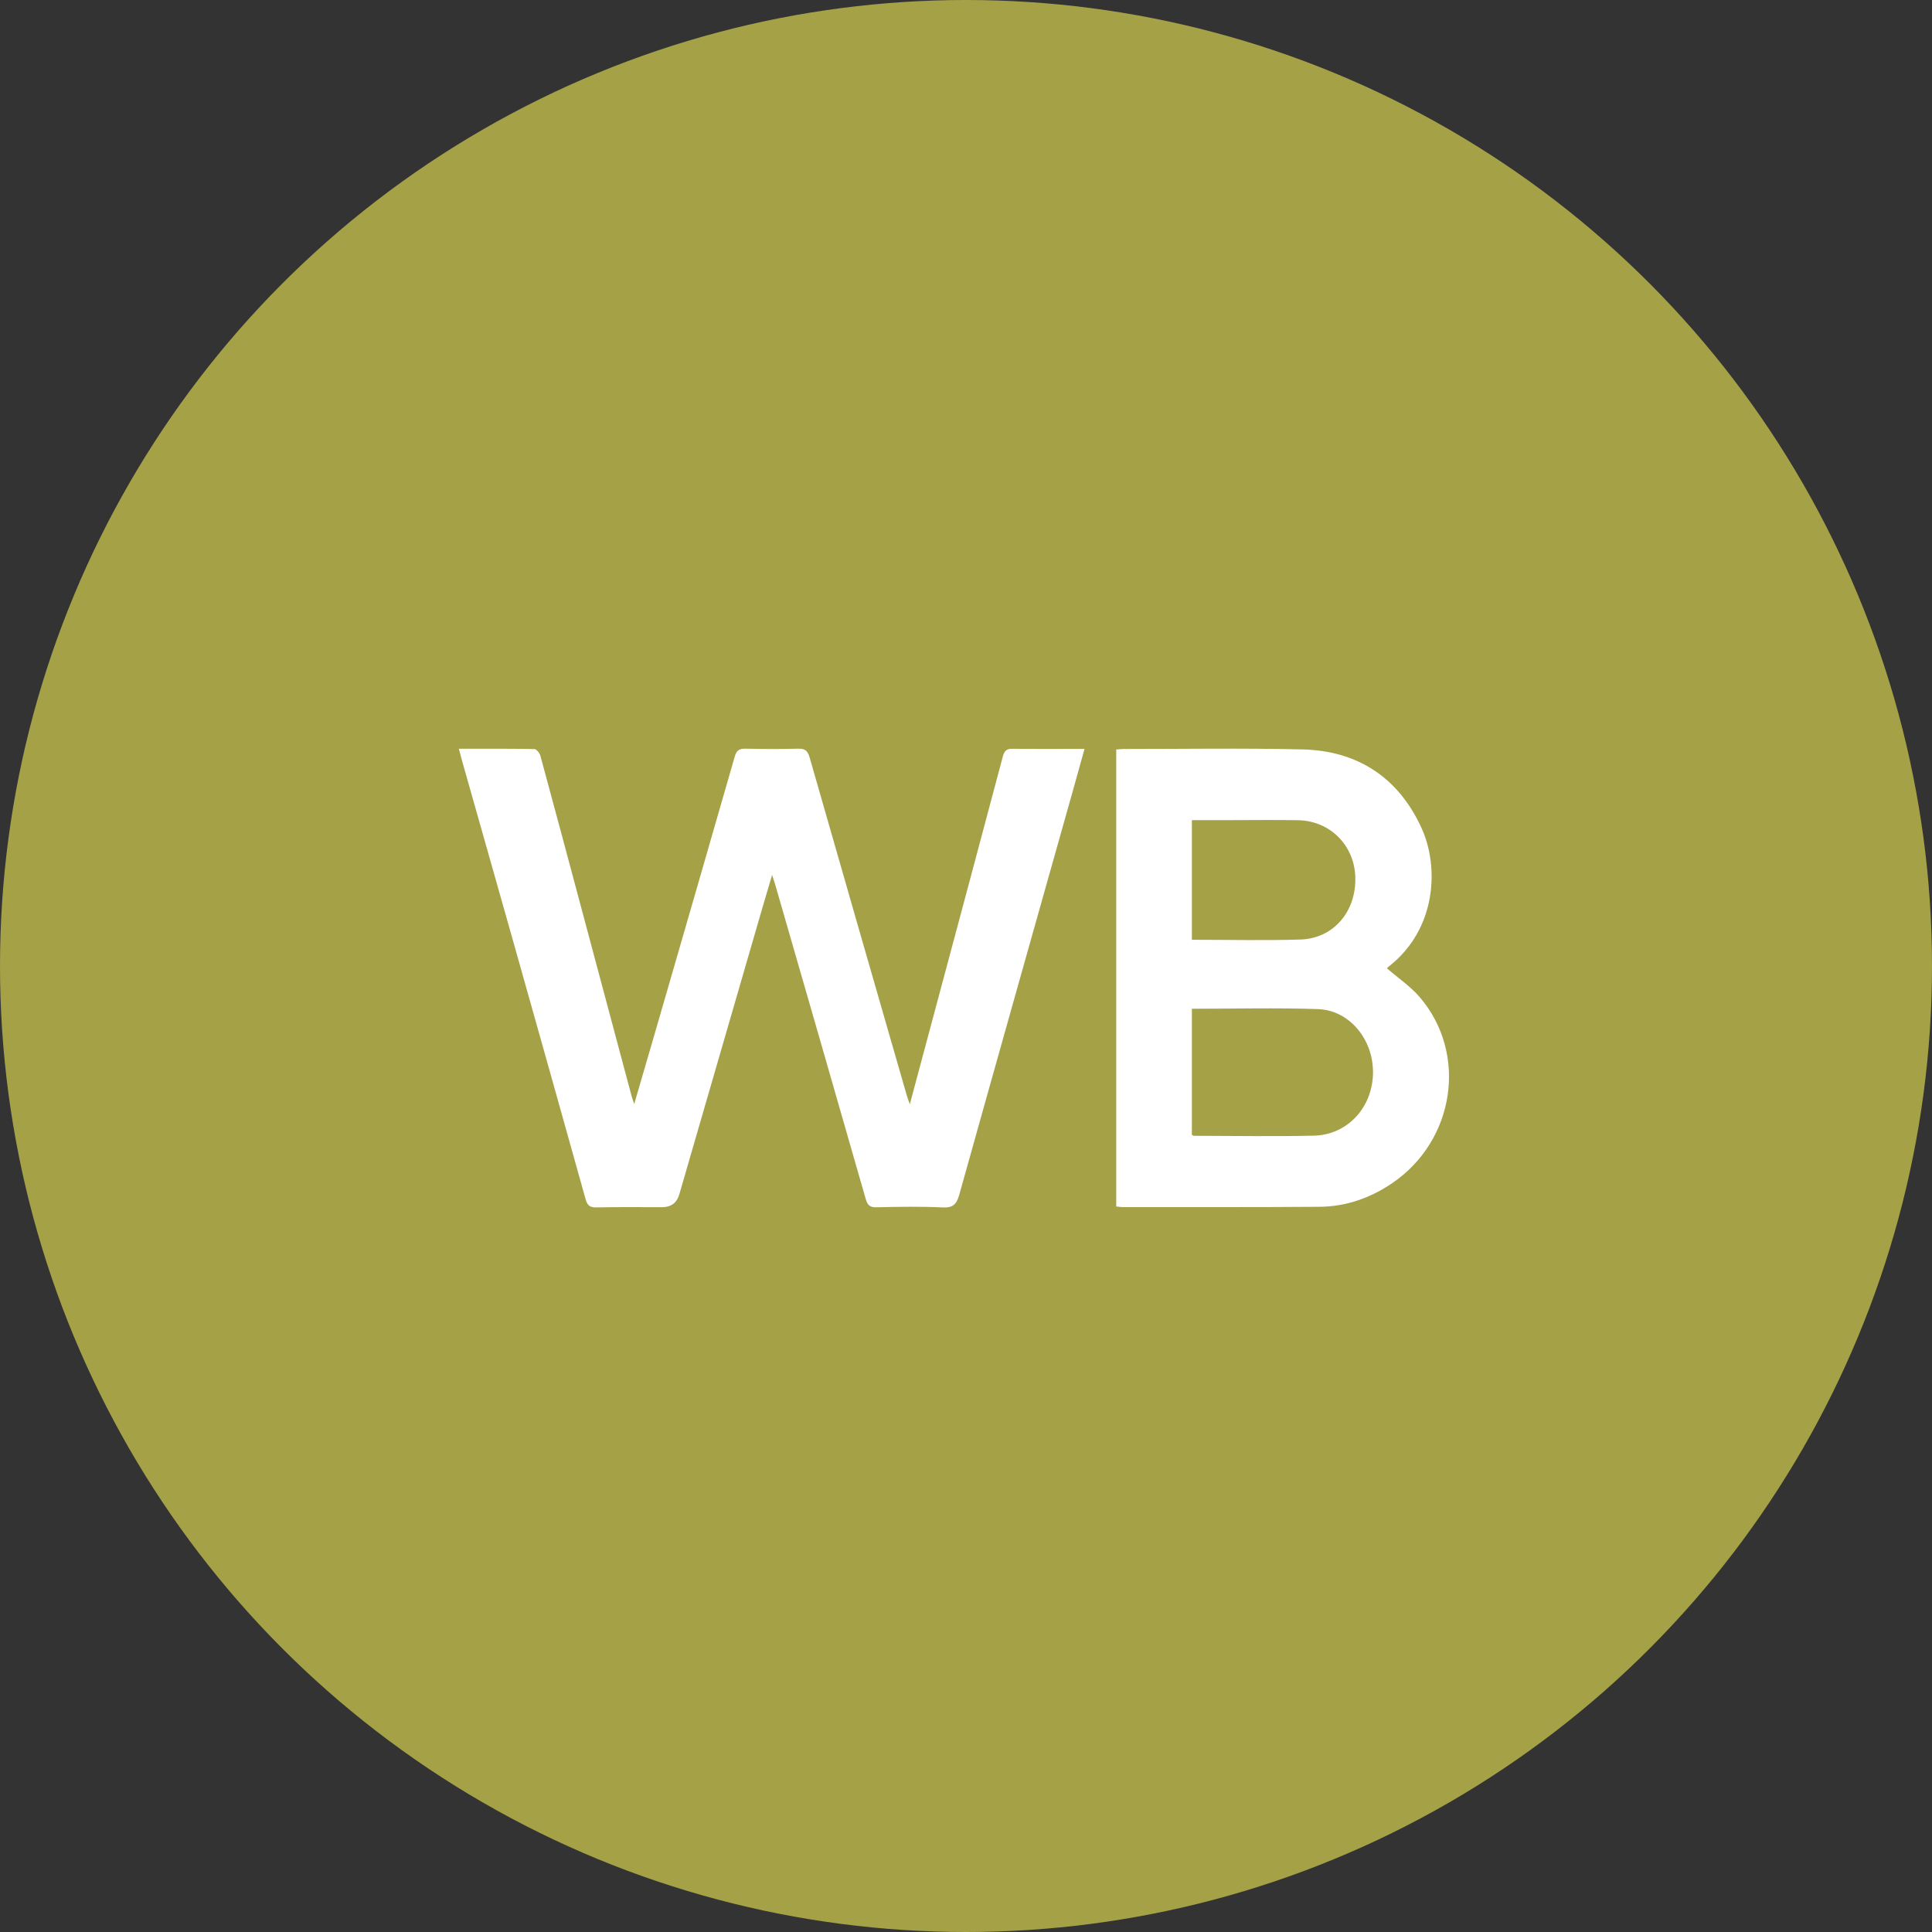<?xml version="1.0" encoding="UTF-8"?> <svg xmlns="http://www.w3.org/2000/svg" width="80" height="80" viewBox="0 0 80 80" fill="none"><rect x="0" y="0" width="80" height="80" fill="#333333" stroke="none"/><circle cx="40" cy="40" r="40" fill="#A5A147"></circle><path d="M19 31.004C20.08 31.004 21.104 30.997 22.128 31.017C22.215 31.018 22.347 31.185 22.377 31.297C22.973 33.486 23.558 35.679 24.144 37.871C24.814 40.374 25.482 42.878 26.152 45.382C26.176 45.471 26.209 45.558 26.261 45.717C26.548 44.732 26.817 43.819 27.081 42.904C28.198 39.045 29.316 35.187 30.425 31.325C30.497 31.074 30.611 30.995 30.866 31.001C31.596 31.017 32.326 31.022 33.055 31.001C33.348 30.993 33.45 31.101 33.528 31.375C34.864 36.049 36.212 40.72 37.557 45.391C37.584 45.481 37.62 45.569 37.674 45.723C38.071 44.24 38.449 42.828 38.828 41.416C39.729 38.05 40.633 34.684 41.527 31.317C41.59 31.08 41.689 31.002 41.93 31.005C42.904 31.017 43.879 31.01 44.908 31.01C44.739 31.616 44.585 32.174 44.429 32.729C42.859 38.304 41.284 43.877 39.726 49.454C39.617 49.845 39.482 50.019 39.038 49.997C38.125 49.953 37.208 49.97 36.293 49.991C36.011 49.998 35.919 49.896 35.846 49.641C34.607 45.314 33.358 40.989 32.11 36.665C32.076 36.547 32.036 36.432 31.971 36.231C31.78 36.882 31.608 37.452 31.443 38.024C30.337 41.835 29.233 45.646 28.128 49.457C28.026 49.81 27.787 49.987 27.412 49.987C26.509 49.987 25.606 49.976 24.704 49.996C24.427 50.003 24.321 49.917 24.248 49.654C23.222 45.975 22.186 42.299 21.15 38.623C20.476 36.238 19.798 33.852 19.123 31.466C19.087 31.336 19.053 31.206 19 31.004Z" fill="white"></path><path d="M46.221 31.035C46.344 31.026 46.442 31.014 46.538 31.014C48.999 31.014 51.462 30.974 53.923 31.031C56.218 31.084 57.91 32.196 58.867 34.297C59.591 35.889 59.492 38.451 57.53 40.002C57.484 40.038 57.443 40.082 57.429 40.095C57.895 40.5 58.406 40.843 58.791 41.294C60.79 43.629 60.243 47.224 57.653 48.989C56.738 49.612 55.729 49.963 54.627 49.971C51.906 49.991 49.184 49.982 46.462 49.983C46.39 49.983 46.318 49.968 46.221 49.956V31.035ZM49.353 41.771V46.993C49.398 47.013 49.42 47.031 49.442 47.031C51.097 47.033 52.754 47.064 54.408 47.025C55.798 46.991 56.831 45.857 56.853 44.44C56.873 43.048 55.887 41.831 54.572 41.785C52.846 41.726 51.116 41.771 49.353 41.771V41.771ZM49.354 38.914C50.885 38.914 52.369 38.95 53.851 38.904C55.216 38.861 56.158 37.748 56.121 36.33C56.087 35.004 55.076 33.986 53.747 33.963C52.795 33.946 51.843 33.96 50.891 33.96C50.386 33.96 49.882 33.96 49.353 33.96V38.914H49.354Z" fill="white"></path></svg> 